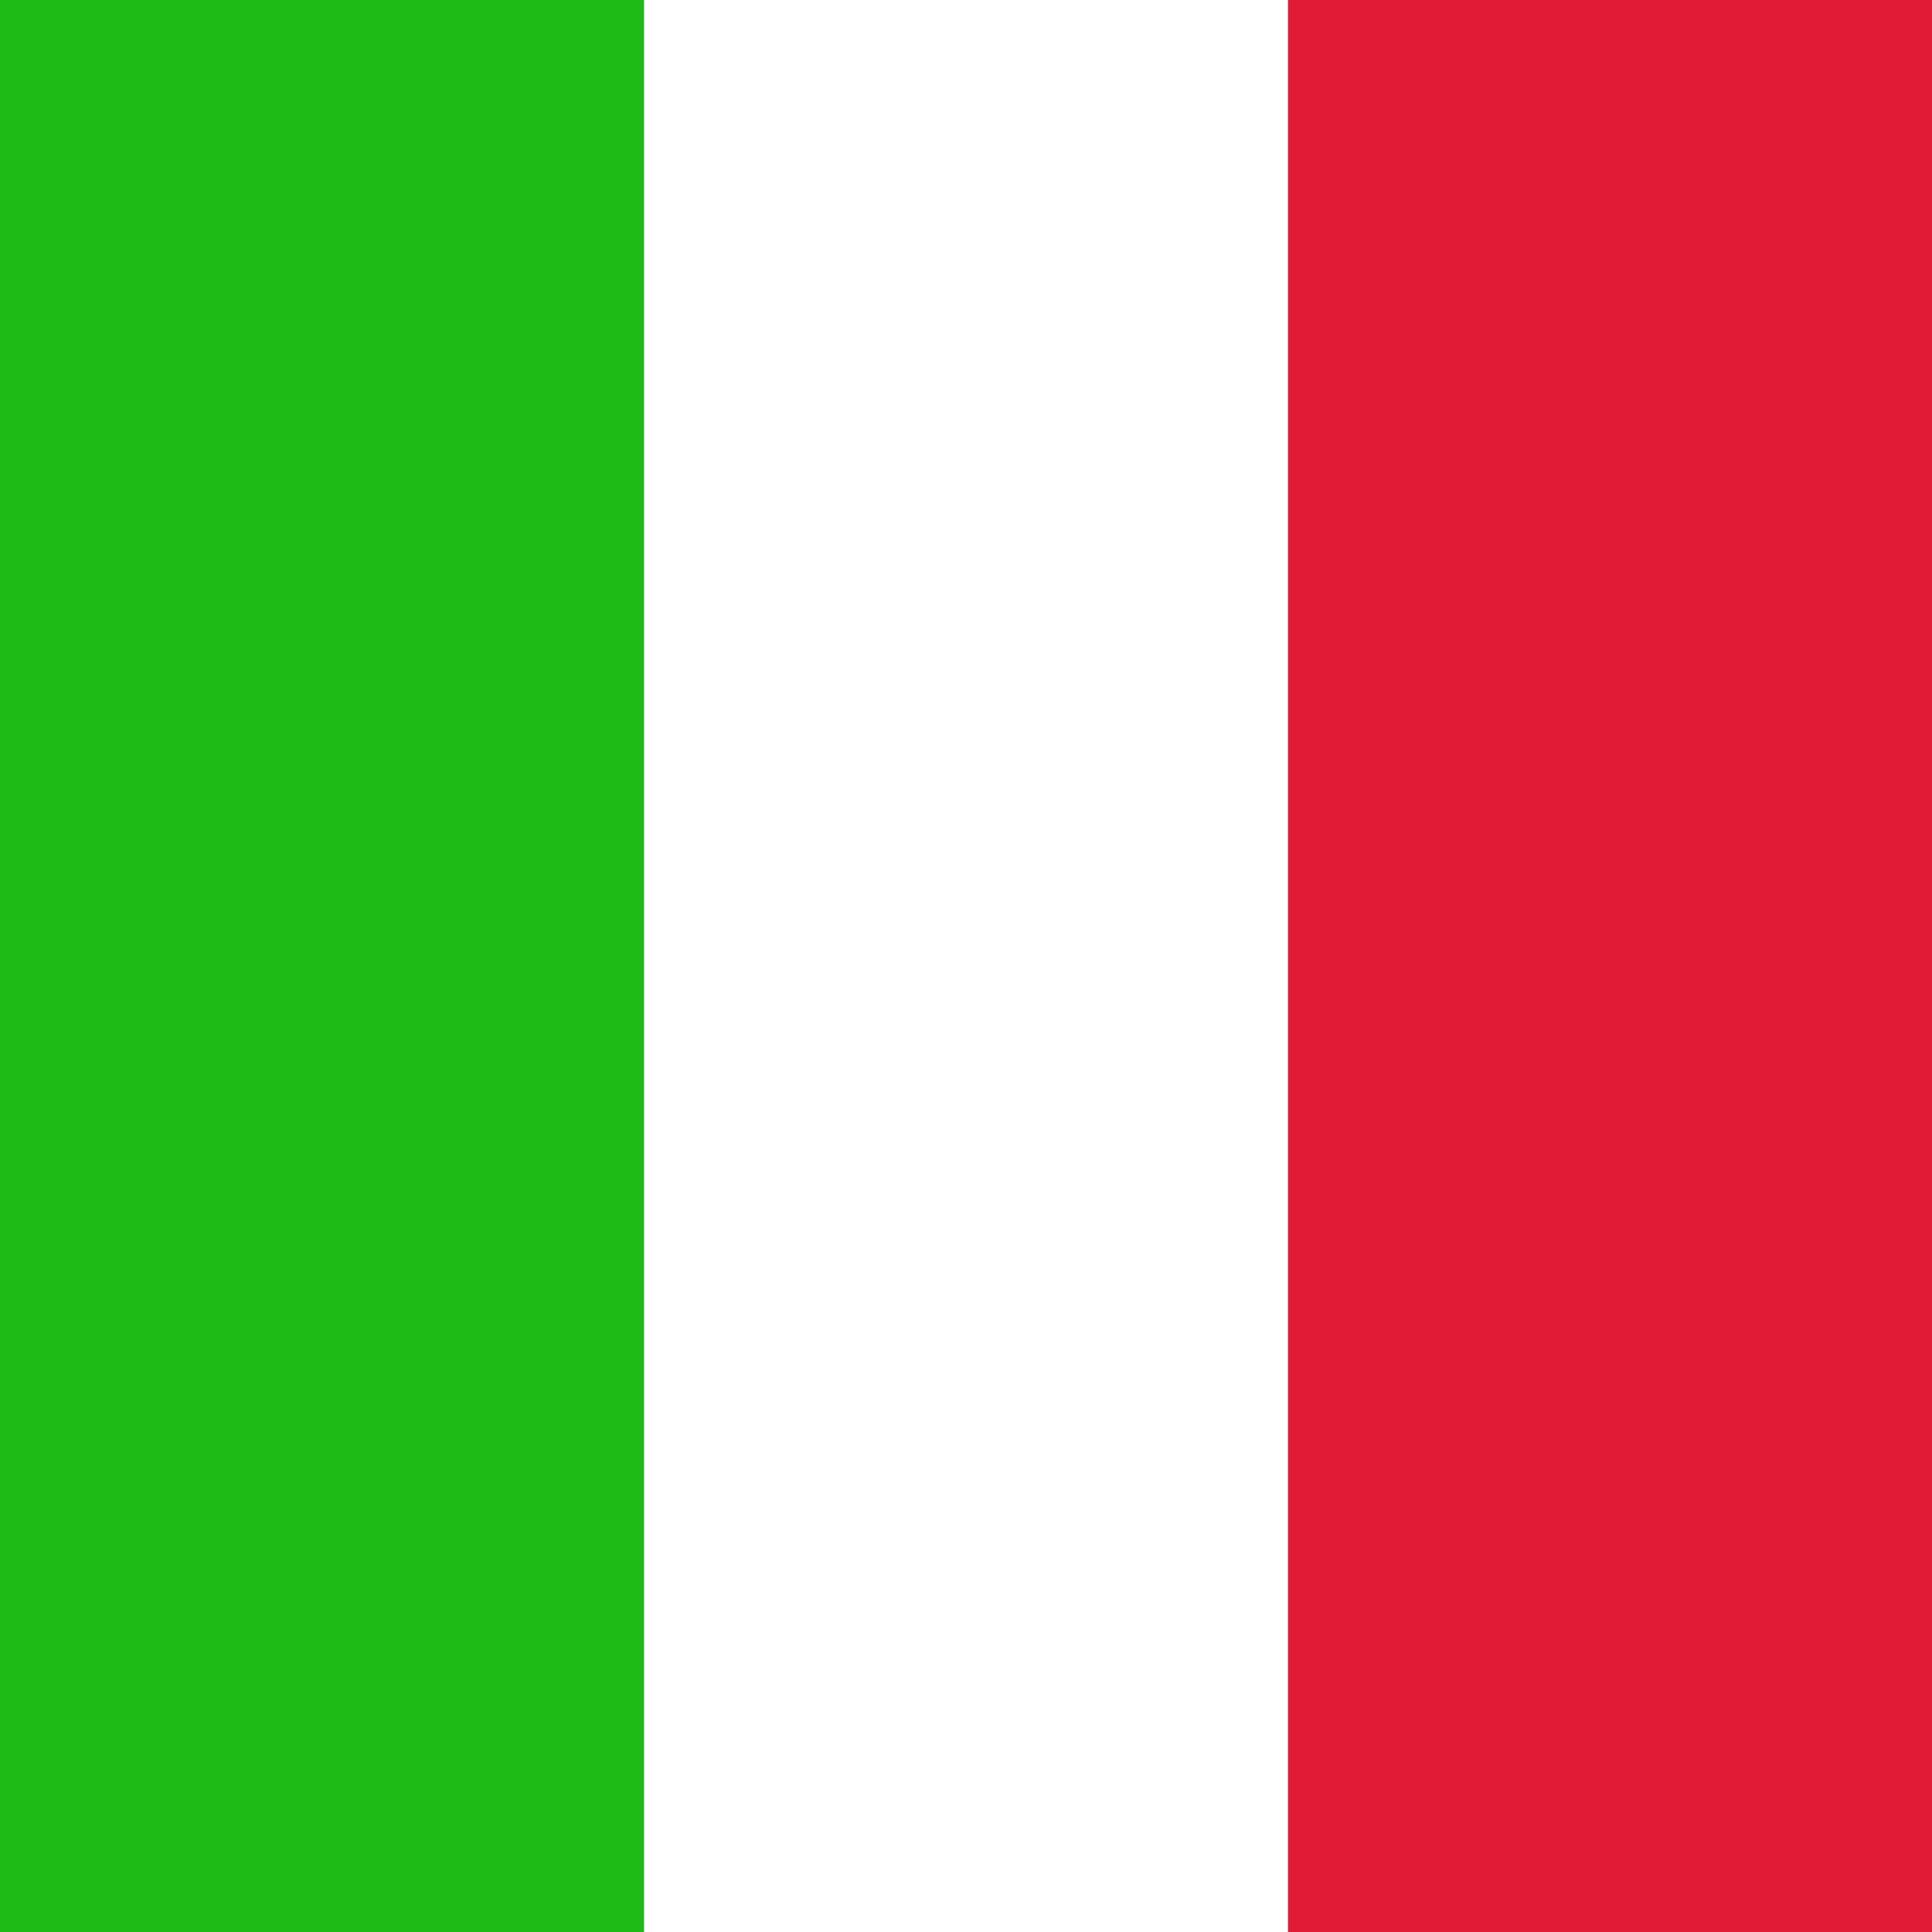 <svg width="24" height="24" viewBox="0 0 24 24" xmlns="http://www.w3.org/2000/svg"><rect x="0" y="0" width="24" height="24" fill="#333333" stroke="none"/><title>Group 4</title><g fill="none" fill-rule="evenodd"><path fill="#E11A36" d="M16 24h8V0h-8z"/><path fill="#1EBA15" d="M0 24h8V0H0z"/><path fill="#FFF" d="M8 24h8V0H8z"/></g></svg>